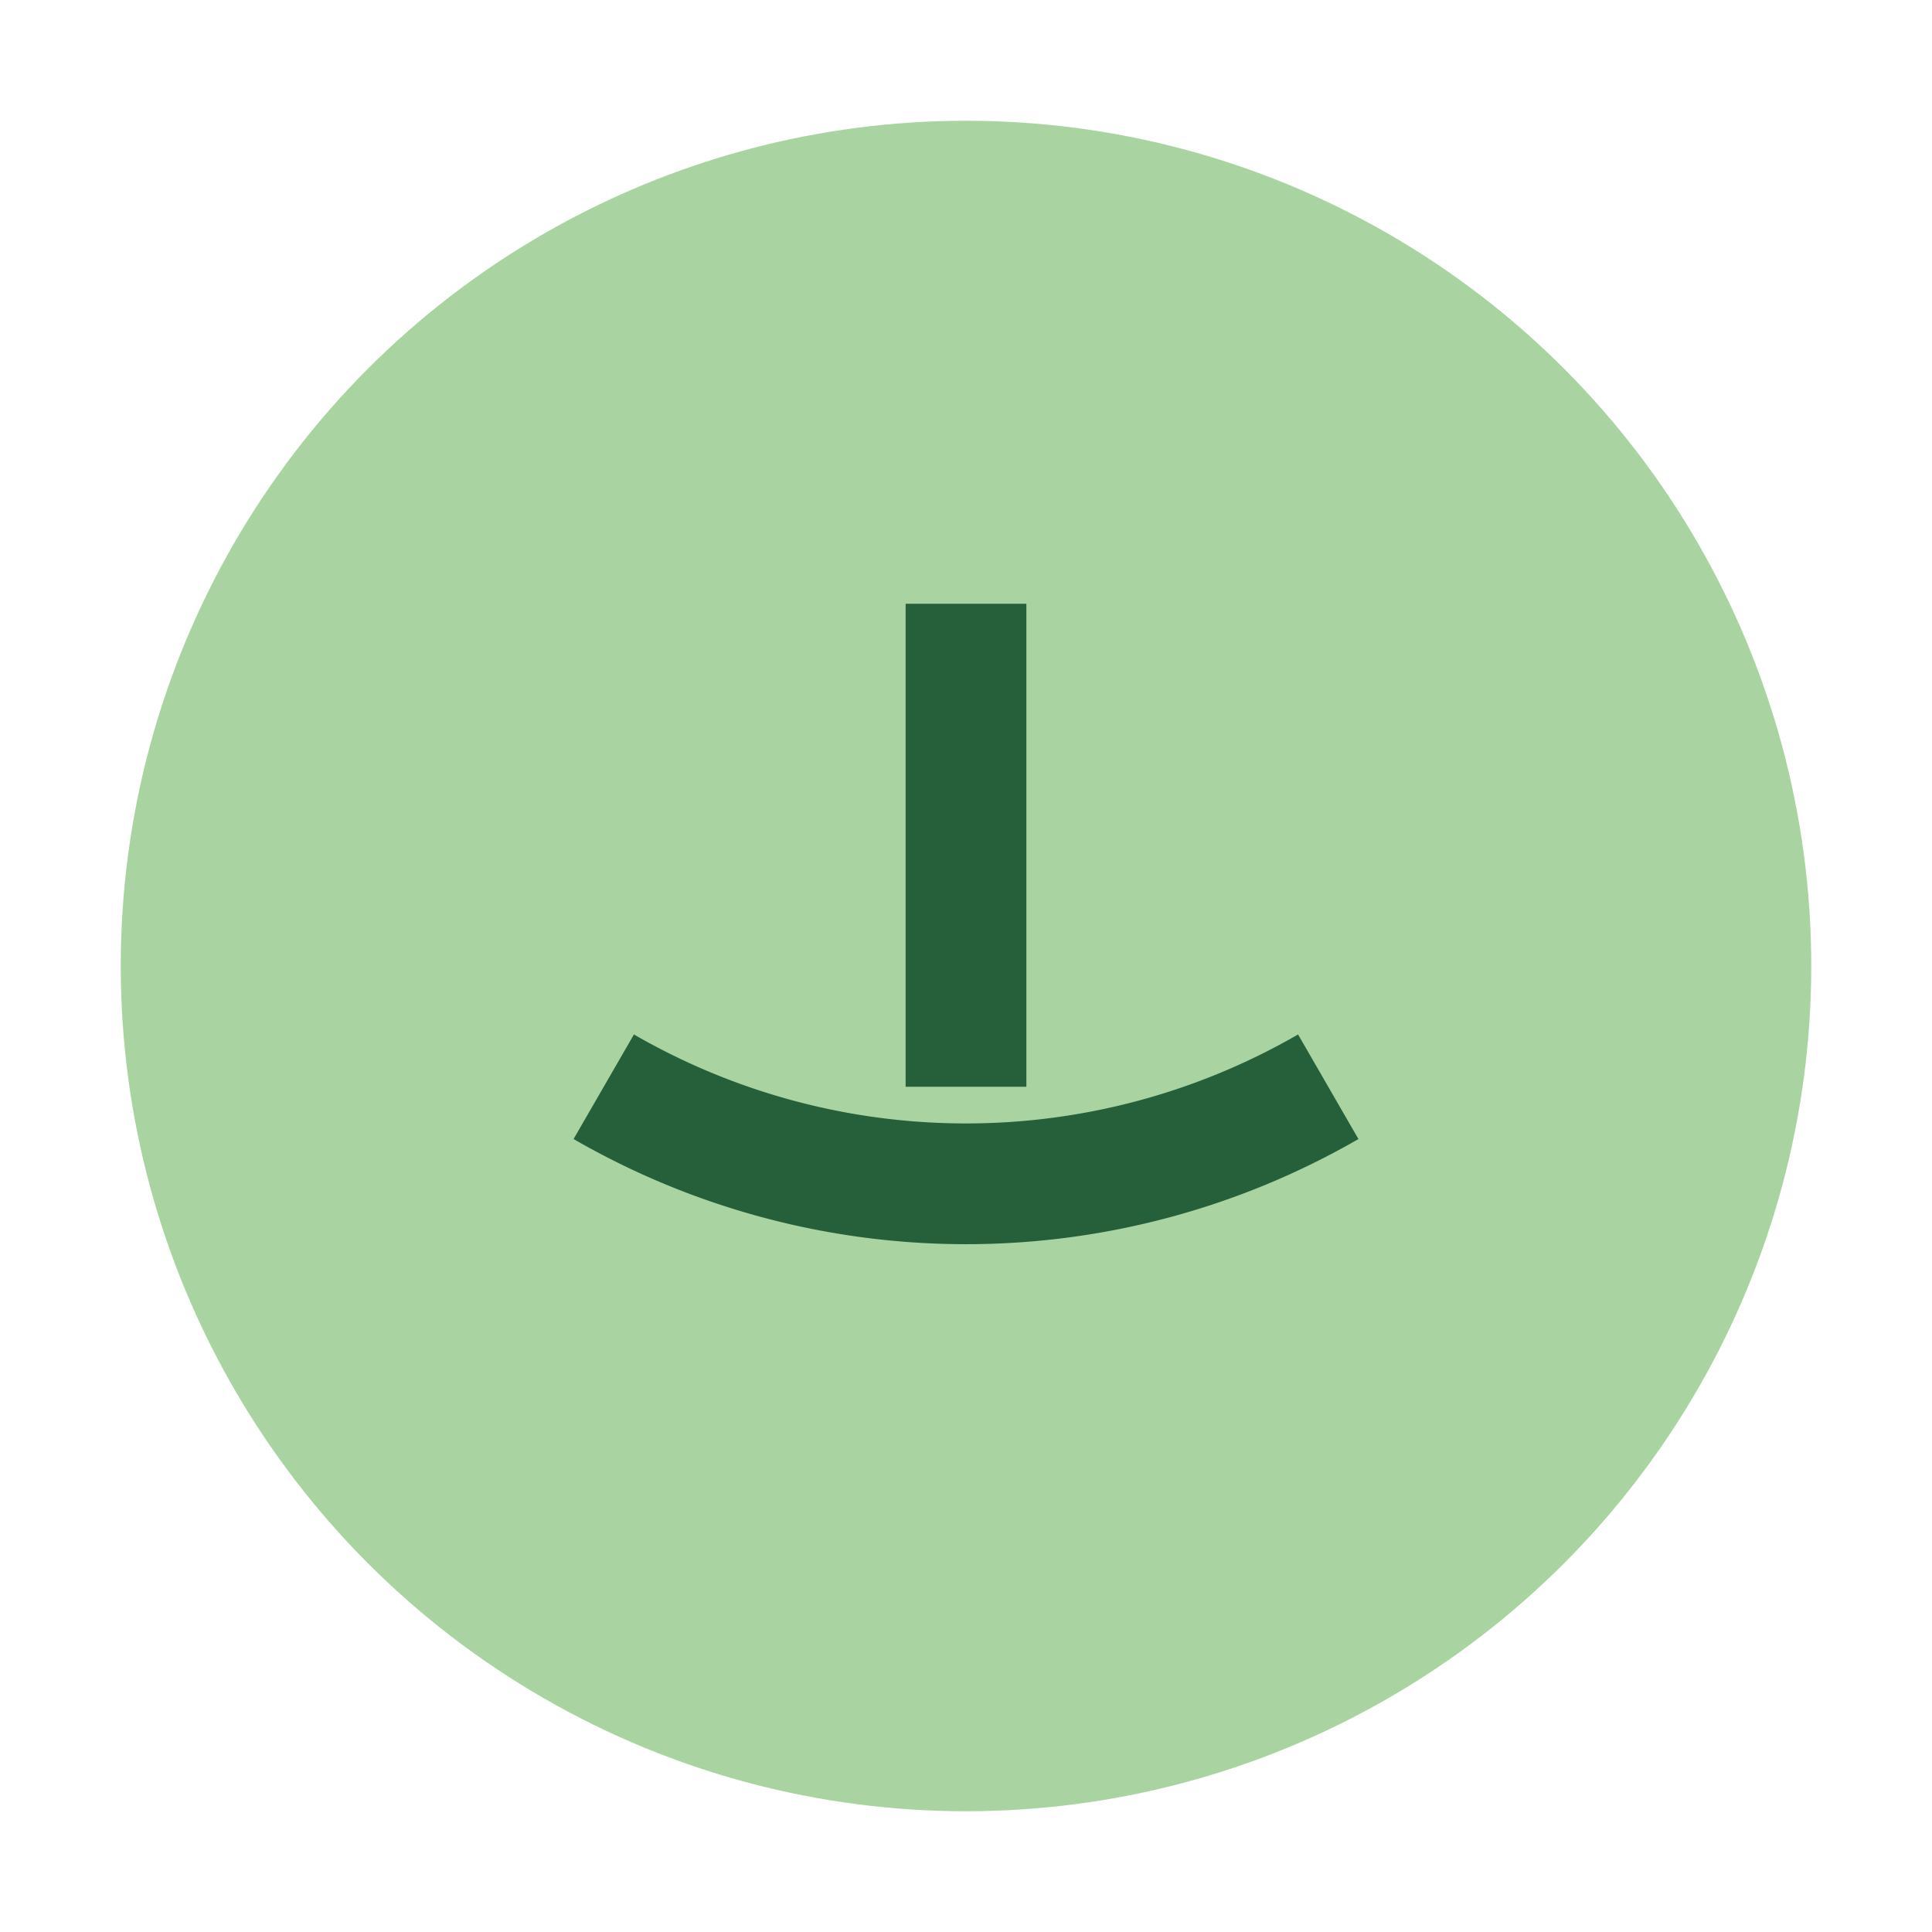<?xml version="1.0" encoding="UTF-8"?>
<svg xmlns="http://www.w3.org/2000/svg" width="32" height="32" viewBox="0 0 32 32"><circle cx="16" cy="16" r="14" fill="#A9D4A1"/><path d="M10 18a12 12 0 0012 0M16 10v8" stroke="#26603B" stroke-width="2" fill="none"/></svg>
